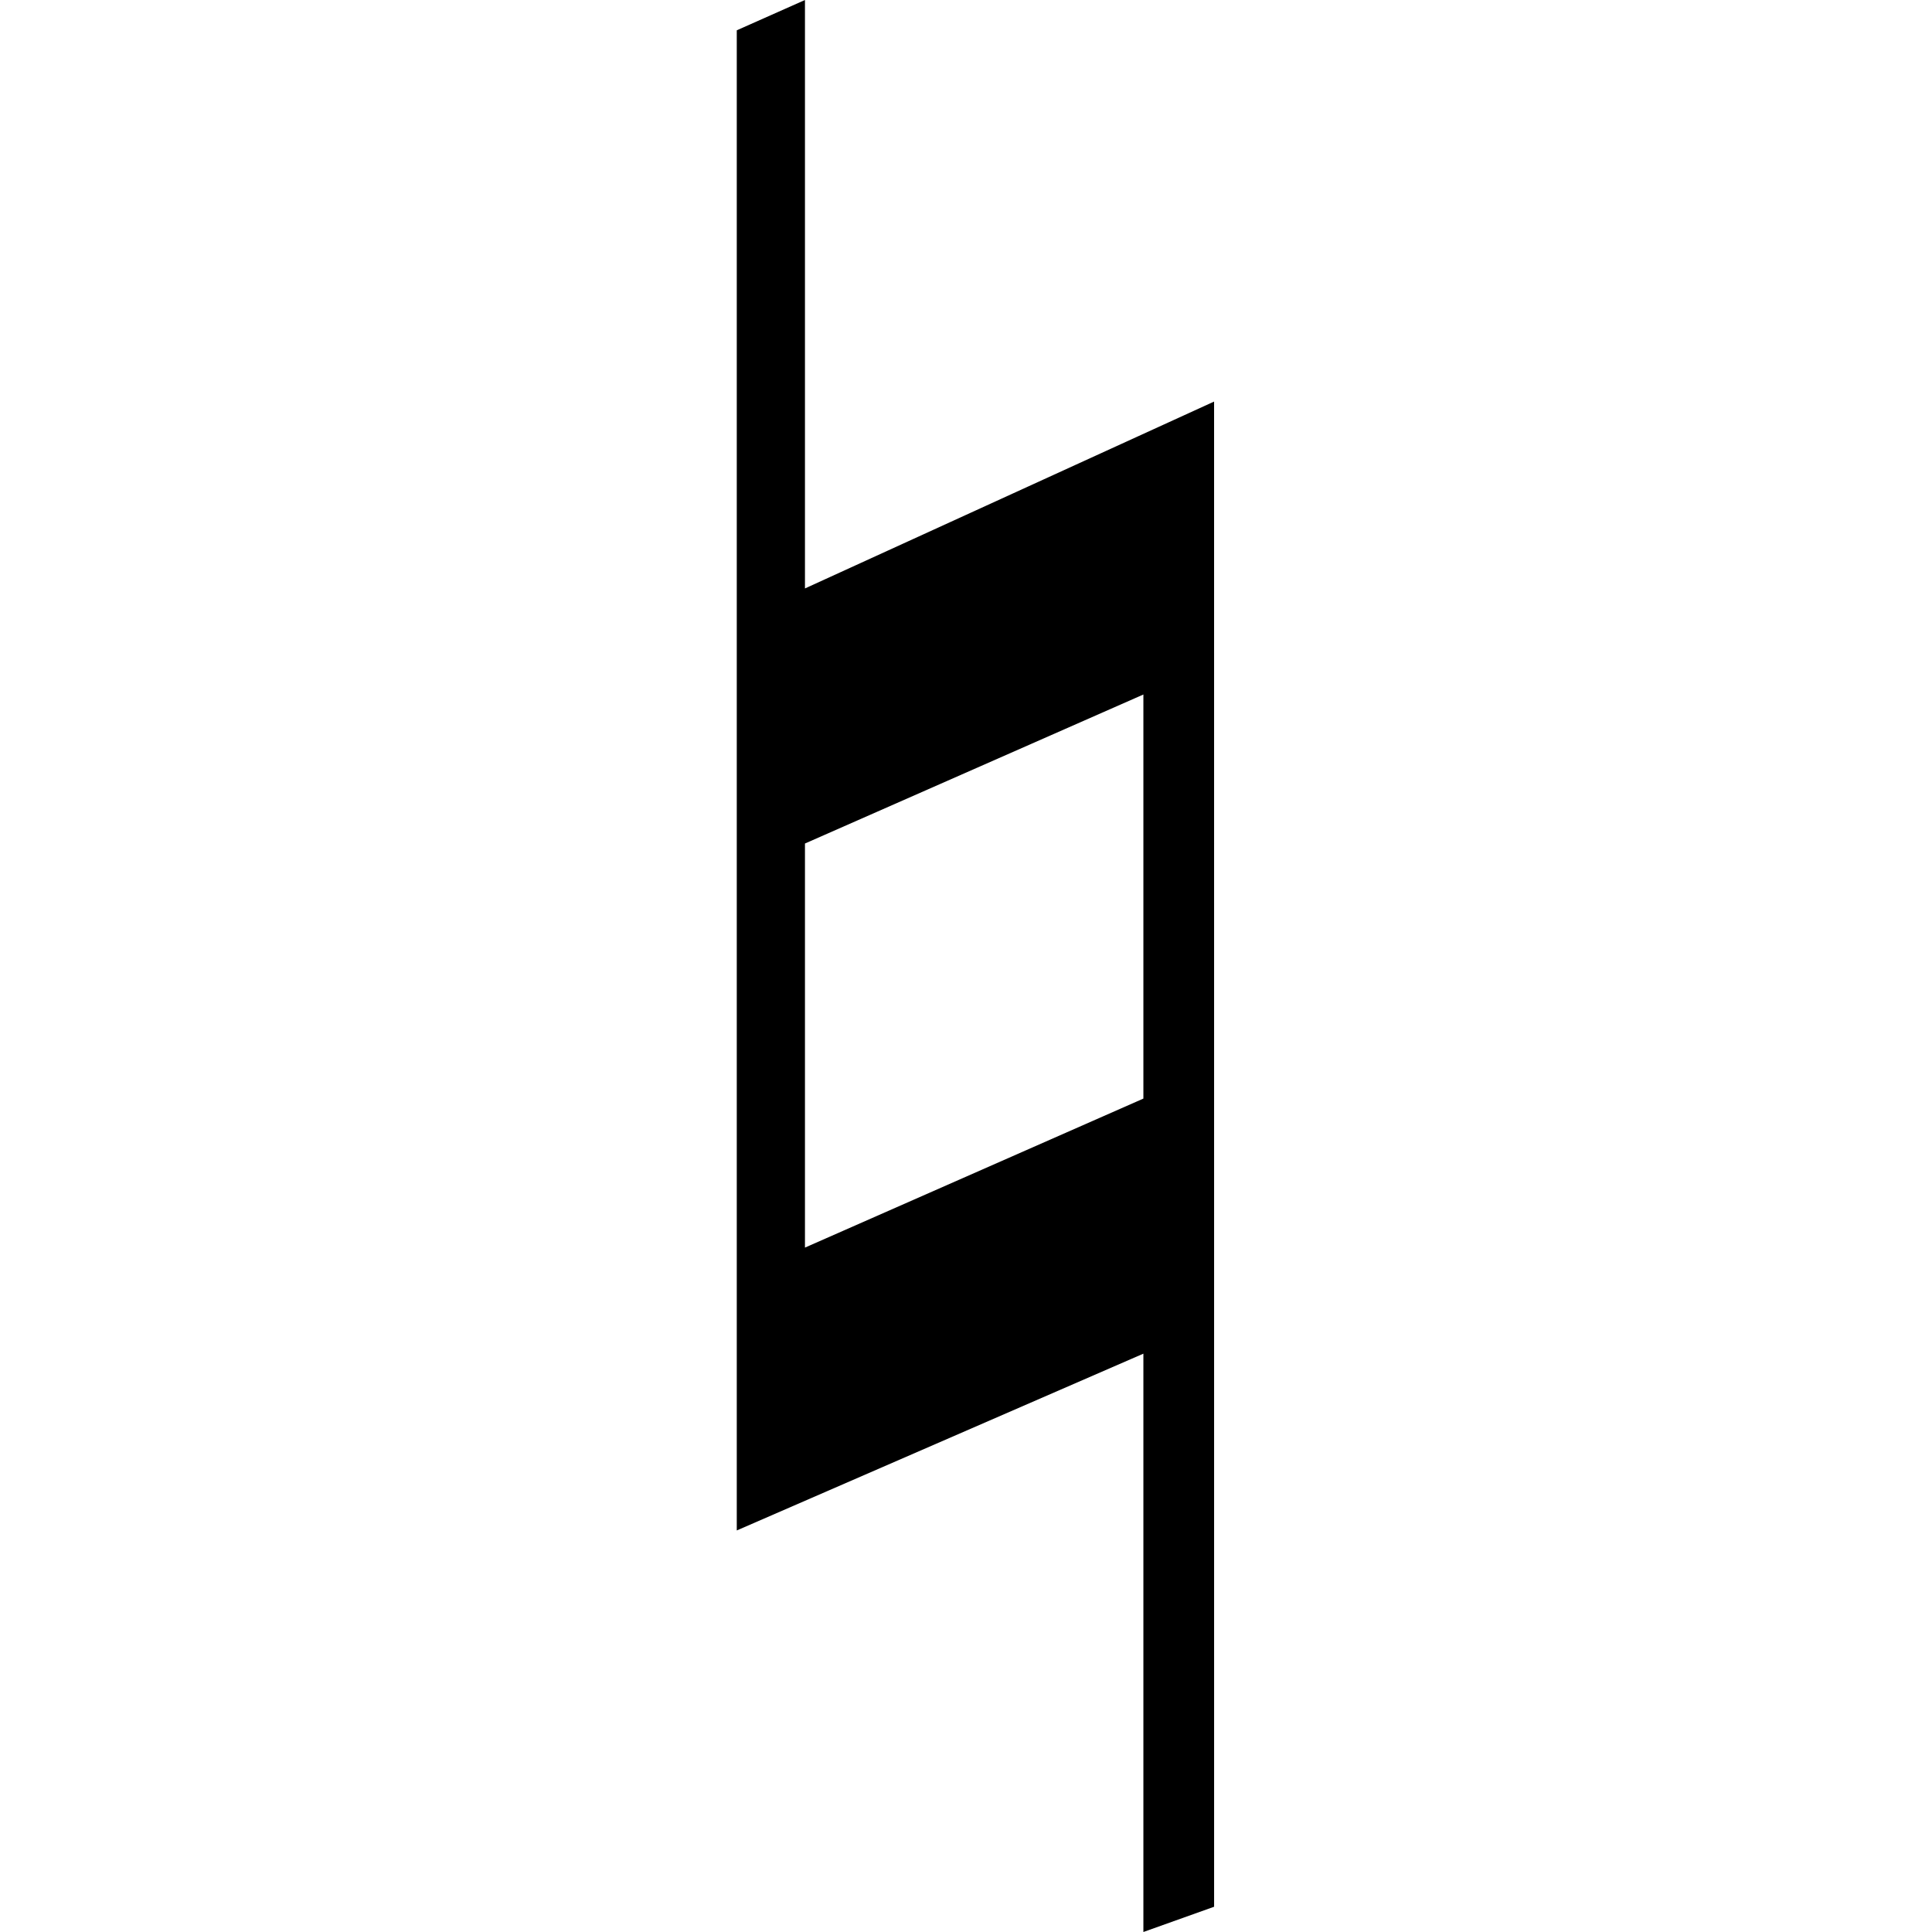 <?xml version="1.0" encoding="UTF-8" standalone="no"?>
<svg
   xmlns:dc="http://purl.org/dc/elements/1.1/"
   xmlns:cc="http://creativecommons.org/ns#"
   xmlns:rdf="http://www.w3.org/1999/02/22-rdf-syntax-ns#"
   xmlns:svg="http://www.w3.org/2000/svg"
   xmlns="http://www.w3.org/2000/svg"
   xmlns:sodipodi="http://sodipodi.sourceforge.net/DTD/sodipodi-0.dtd"
   xmlns:inkscape="http://www.inkscape.org/namespaces/inkscape"
   version="1.0"
   width="107.578"
   height="107.578"
   id="svg1935"
   sodipodi:docname="Natural_sign.svg"
   inkscape:version="0.92.3 (2405546, 2018-03-11)">
  <sodipodi:namedview
     pagecolor="#ffffff"
     bordercolor="#666666"
     borderopacity="1"
     objecttolerance="10"
     gridtolerance="10"
     guidetolerance="10"
     inkscape:pageopacity="0"
     inkscape:pageshadow="2"
     inkscape:window-width="1920"
     inkscape:window-height="1017"
     id="namedview5"
     showgrid="false"
     inkscape:zoom="2.1937547"
     inkscape:cx="13.289062"
     inkscape:cy="53.789059"
     inkscape:window-x="-8"
     inkscape:window-y="-8"
     inkscape:window-maximized="1"
     inkscape:current-layer="svg1935" />
  <defs
     id="defs1937" />
  <path
     d="m 67.604,106.172 -3.938,1.406 V 75.375 l -22.641,9.844 V 1.688 L 44.822,0 v 32.766 l 22.781,-10.406 z m -3.938,-45 V 38.672 l -18.844,8.297 v 22.5 z"
     style="font-style:normal;font-variant:normal;font-weight:normal;font-stretch:normal;font-size:144px;line-height:100%;text-align:start;writing-mode:lr-tb;text-anchor:start"
     id="flowRoot1871"
     inkscape:connector-curvature="0" />
</svg>
